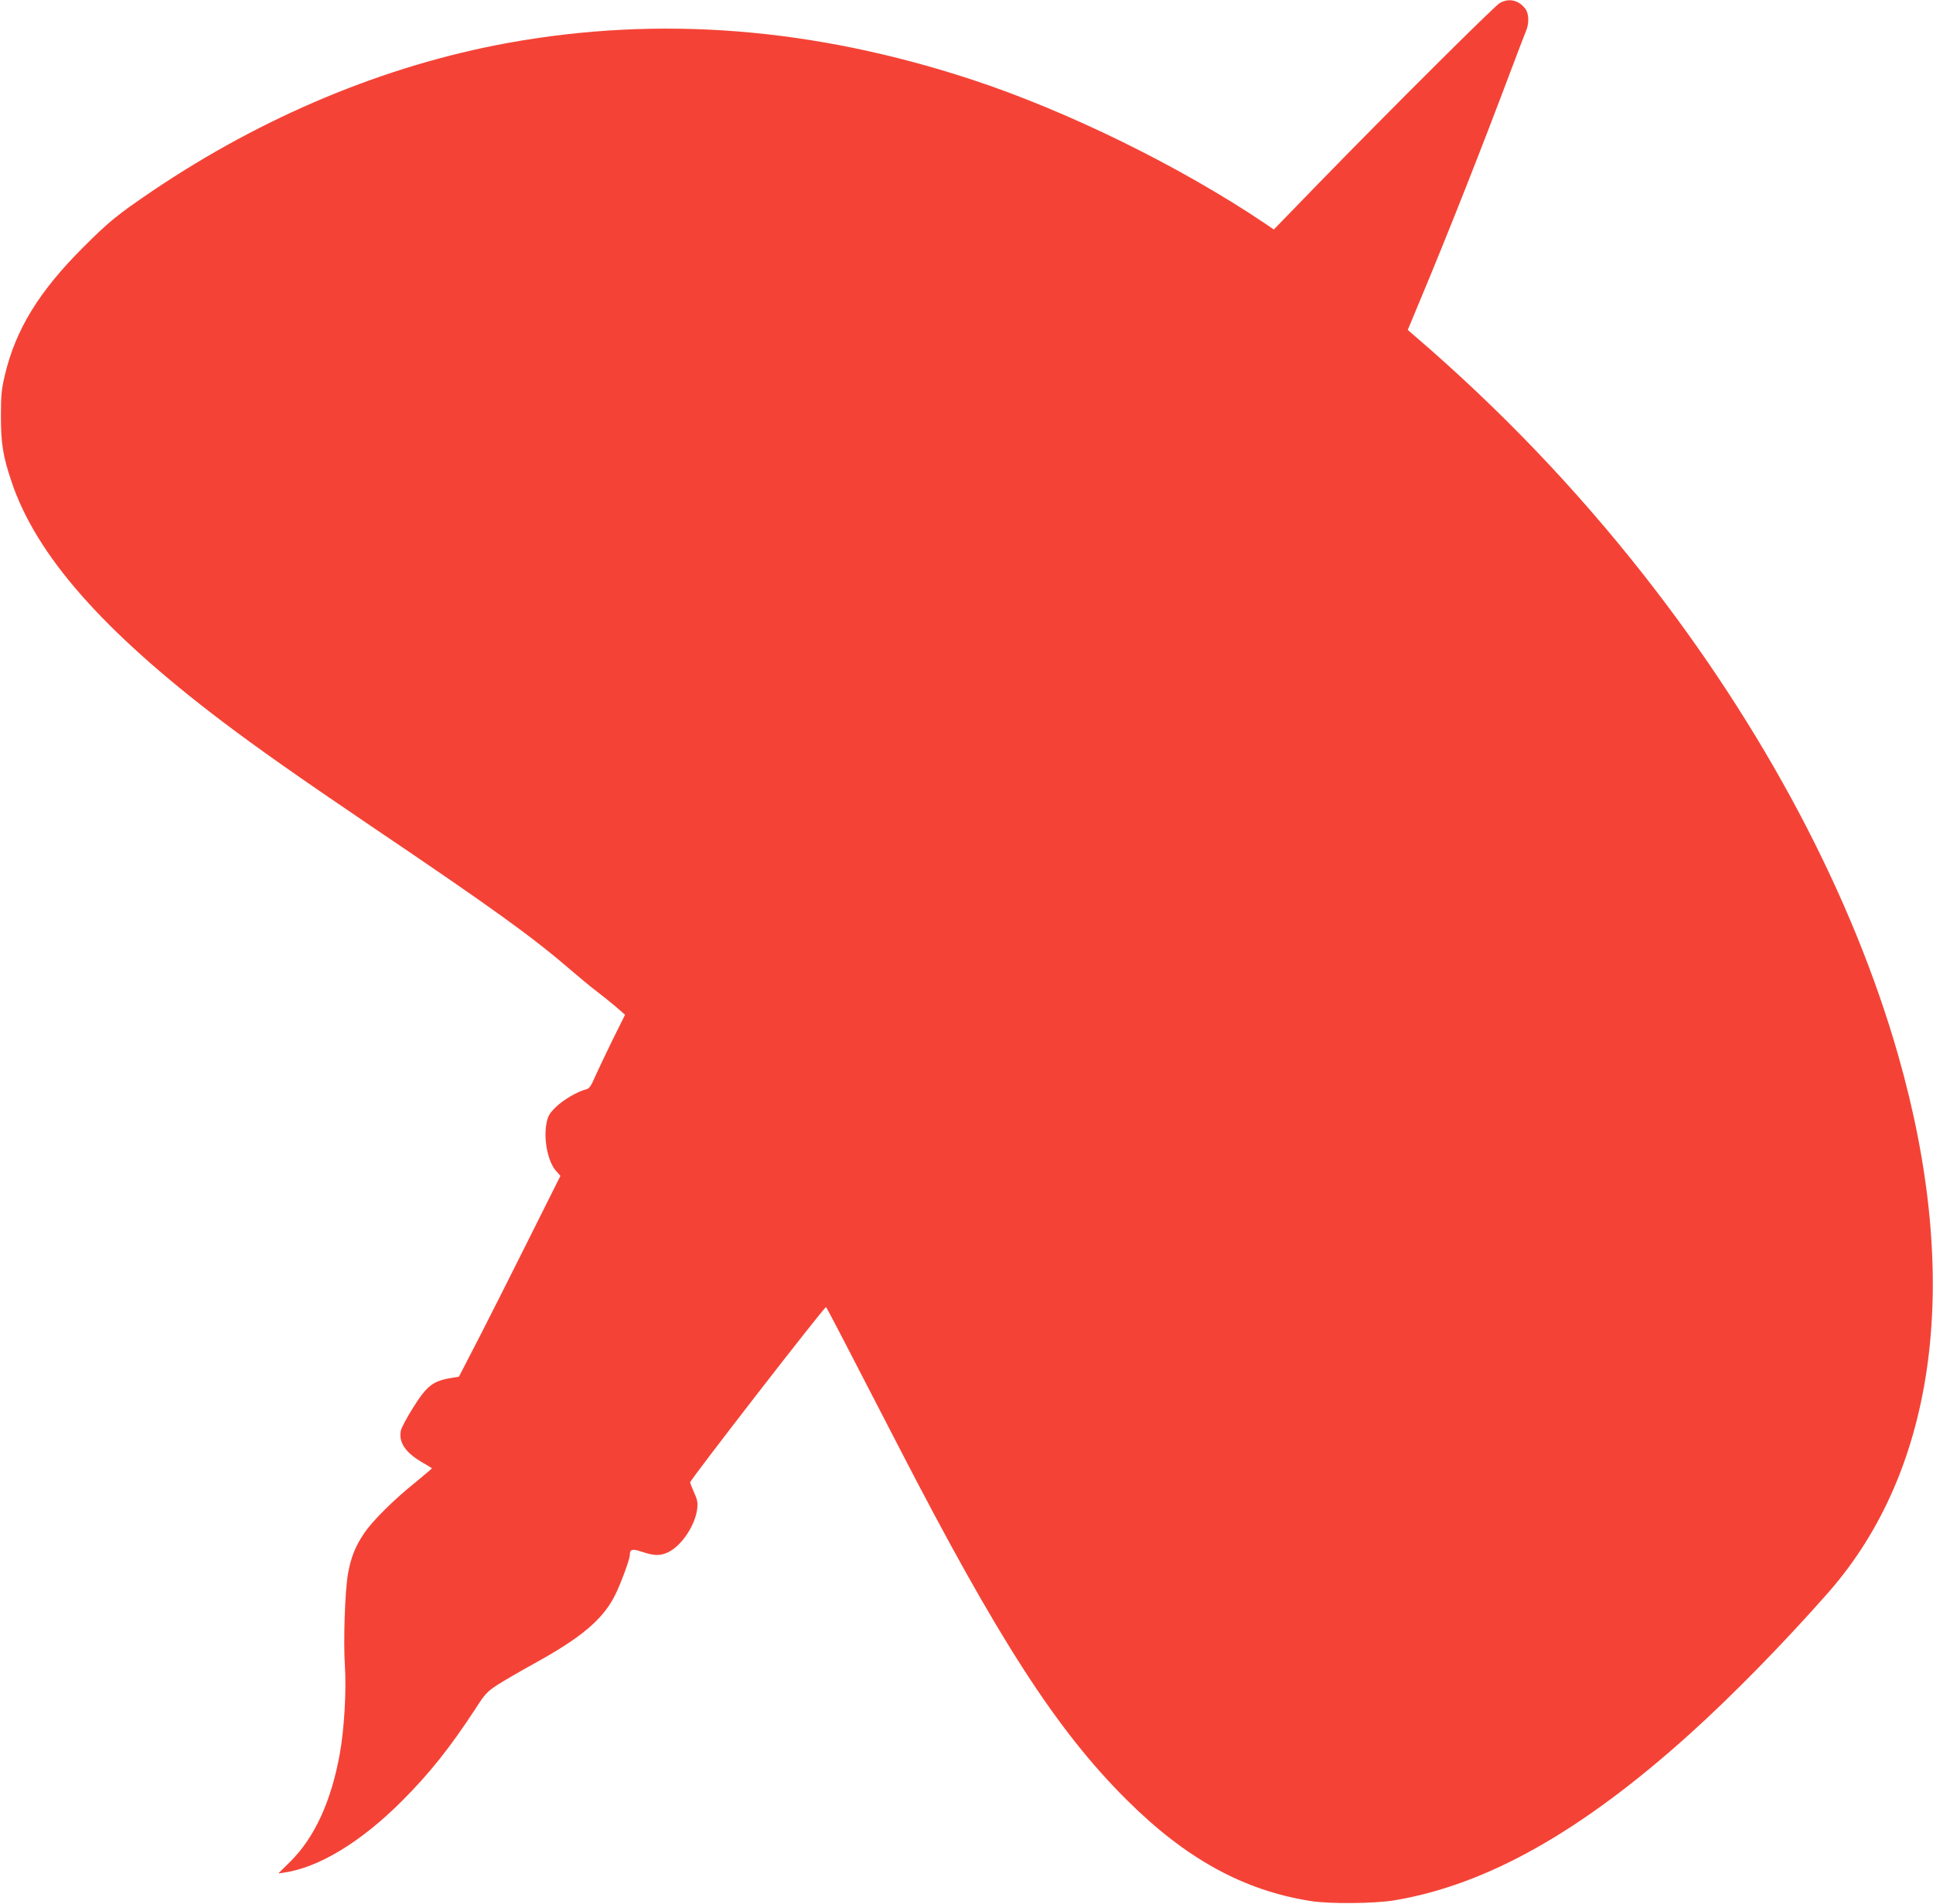 <?xml version="1.0" standalone="no"?>
<!DOCTYPE svg PUBLIC "-//W3C//DTD SVG 20010904//EN"
 "http://www.w3.org/TR/2001/REC-SVG-20010904/DTD/svg10.dtd">
<svg version="1.0" xmlns="http://www.w3.org/2000/svg"
 width="1280pt" height="1261pt" viewBox="0 0 1280 1261"
 preserveAspectRatio="xMidYMid meet">
<g transform="translate(0,1261) scale(0.1,-0.1)"
fill="#f44336" stroke="none">
<path d="M9930 12589 c-39 -24 -727 -709 -1196 -1191 l-299 -308 -60 41 c-565
380 -1308 744 -1940 952 -1051 345 -2069 425 -3075 242 -811 -148 -1622 -487
-2354 -982 -227 -154 -283 -199 -452 -368 -295 -294 -450 -546 -522 -850 -22
-94 -26 -133 -26 -270 0 -181 13 -265 70 -434 162 -486 603 -988 1394 -1588
242 -183 508 -370 985 -693 807 -545 1070 -735 1325 -955 58 -50 134 -113 170
-140 36 -27 93 -73 127 -102 l62 -54 -83 -167 c-45 -92 -97 -202 -116 -244
-26 -61 -38 -78 -59 -83 -57 -14 -152 -70 -200 -117 -42 -41 -52 -58 -62 -106
-21 -105 8 -255 62 -316 l30 -34 -192 -384 c-105 -211 -256 -510 -335 -665
l-145 -281 -42 -7 c-129 -20 -169 -50 -262 -199 -41 -65 -78 -134 -81 -153
-15 -79 34 -148 151 -214 30 -17 55 -33 55 -34 0 -2 -46 -41 -102 -87 -150
-120 -293 -262 -348 -345 -58 -86 -87 -160 -106 -268 -20 -115 -31 -446 -20
-610 10 -166 -4 -415 -34 -581 -56 -311 -165 -551 -325 -711 l-82 -81 36 5
c231 33 510 202 781 473 183 183 318 352 488 612 63 98 76 113 148 160 44 28
149 89 234 136 317 174 461 294 543 457 37 75 97 236 97 263 1 42 15 46 82 24
80 -27 120 -28 174 -2 88 43 178 178 191 288 4 41 1 60 -21 107 -14 32 -26 62
-26 67 0 17 893 1169 900 1161 7 -8 141 -265 480 -923 658 -1276 1047 -1880
1510 -2340 391 -390 774 -601 1220 -671 121 -20 428 -17 555 5 612 103 1239
456 1957 1104 282 254 626 606 917 937 718 820 882 2078 461 3554 -302 1060
-889 2168 -1684 3181 -454 578 -957 1103 -1518 1585 l-46 40 79 190 c184 439
416 1027 614 1555 40 107 81 212 89 232 23 53 21 119 -5 152 -45 57 -110 70
-169 35z"/>
</g>
</svg>
